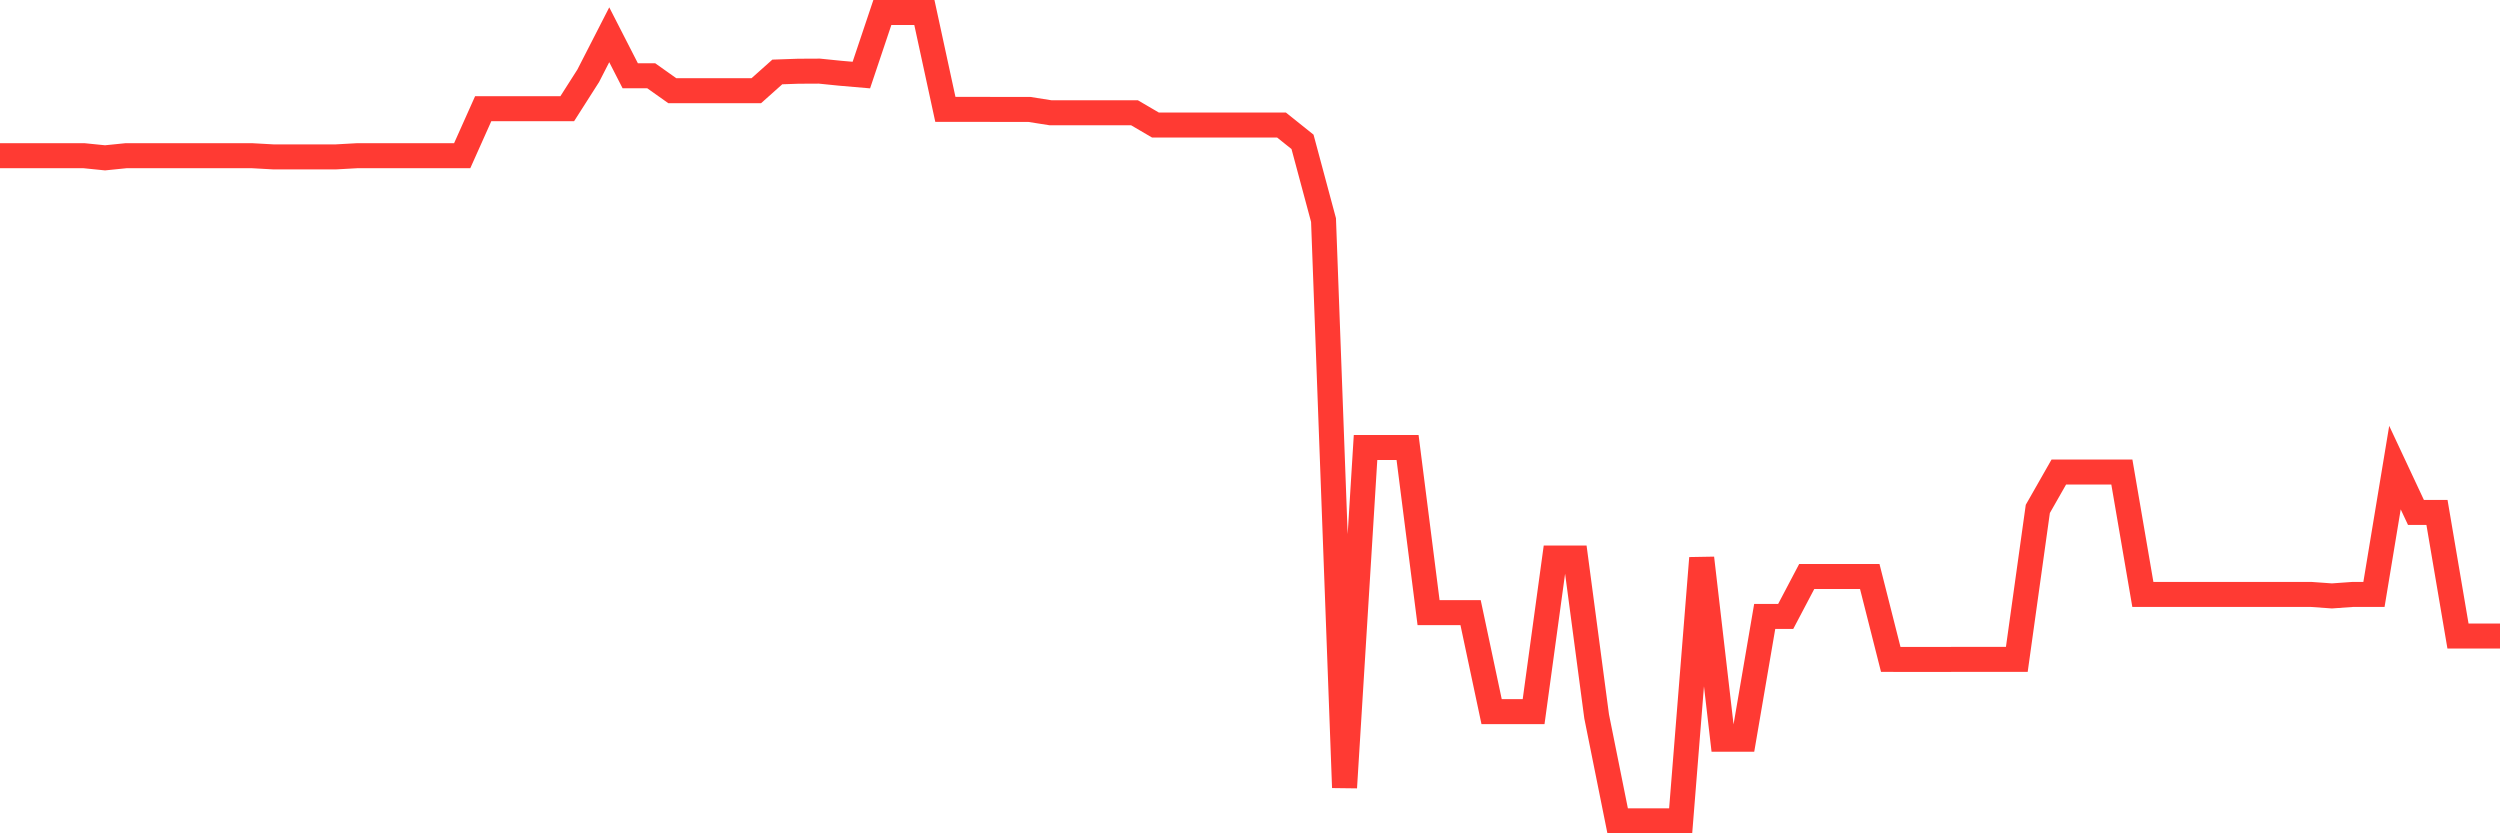 <svg
  xmlns="http://www.w3.org/2000/svg"
  xmlns:xlink="http://www.w3.org/1999/xlink"
  width="120"
  height="40"
  viewBox="0 0 120 40"
  preserveAspectRatio="none"
>
  <polyline
    points="0,7.474 1.008,7.474 2.017,7.474 3.025,7.474 4.034,7.474 5.042,7.576 6.05,7.474 7.059,7.474 8.067,7.474 9.076,7.474 10.084,7.474 11.092,7.474 12.101,7.474 13.109,7.53 14.118,7.53 15.126,7.53 16.134,7.53 17.143,7.474 18.151,7.474 19.16,7.474 20.168,7.474 21.176,7.474 22.185,7.474 23.193,5.219 24.202,5.219 25.21,5.219 26.218,5.219 27.227,5.219 28.235,3.638 29.244,1.669 30.252,3.638 31.261,3.638 32.269,4.353 33.277,4.353 34.286,4.353 35.294,4.353 36.303,4.353 37.311,3.454 38.319,3.419 39.328,3.414 40.336,3.516 41.345,3.603 42.353,0.6 43.361,0.6 44.37,0.6 45.378,5.251 46.387,5.251 47.395,5.251 48.403,5.253 49.412,5.253 50.42,5.412 51.429,5.412 52.437,5.412 53.445,5.412 54.454,5.412 55.462,6.002 56.471,6.002 57.479,6.002 58.487,6.002 59.496,6.002 60.504,6.002 61.513,6.002 62.521,6.809 63.529,10.563 64.538,37.805 65.546,21.479 66.555,21.479 67.563,21.479 68.571,29.405 69.58,29.405 70.588,29.405 71.597,34.158 72.605,34.158 73.613,34.158 74.622,26.787 75.63,26.787 76.639,34.388 77.647,39.4 78.655,39.4 79.664,39.4 80.672,39.4 81.681,26.787 82.689,35.484 83.697,35.484 84.706,29.588 85.714,29.588 86.723,27.671 87.731,27.671 88.739,27.671 89.748,27.671 90.756,31.651 91.765,31.653 92.773,31.653 93.782,31.651 94.79,31.651 95.798,31.651 96.807,31.651 97.815,24.428 98.824,22.656 99.832,22.656 100.84,22.656 101.849,22.656 102.857,28.532 103.866,28.532 104.874,28.532 105.882,28.532 106.891,28.532 107.899,28.532 108.908,28.532 109.916,28.532 110.924,28.532 111.933,28.604 112.941,28.532 113.95,28.532 114.958,22.445 115.966,24.597 116.975,24.597 117.983,30.528 118.992,30.528 120,30.528"
    fill="none"
    stroke="#ff3a33"
    stroke-width="1.2"
  >
  </polyline>
</svg>